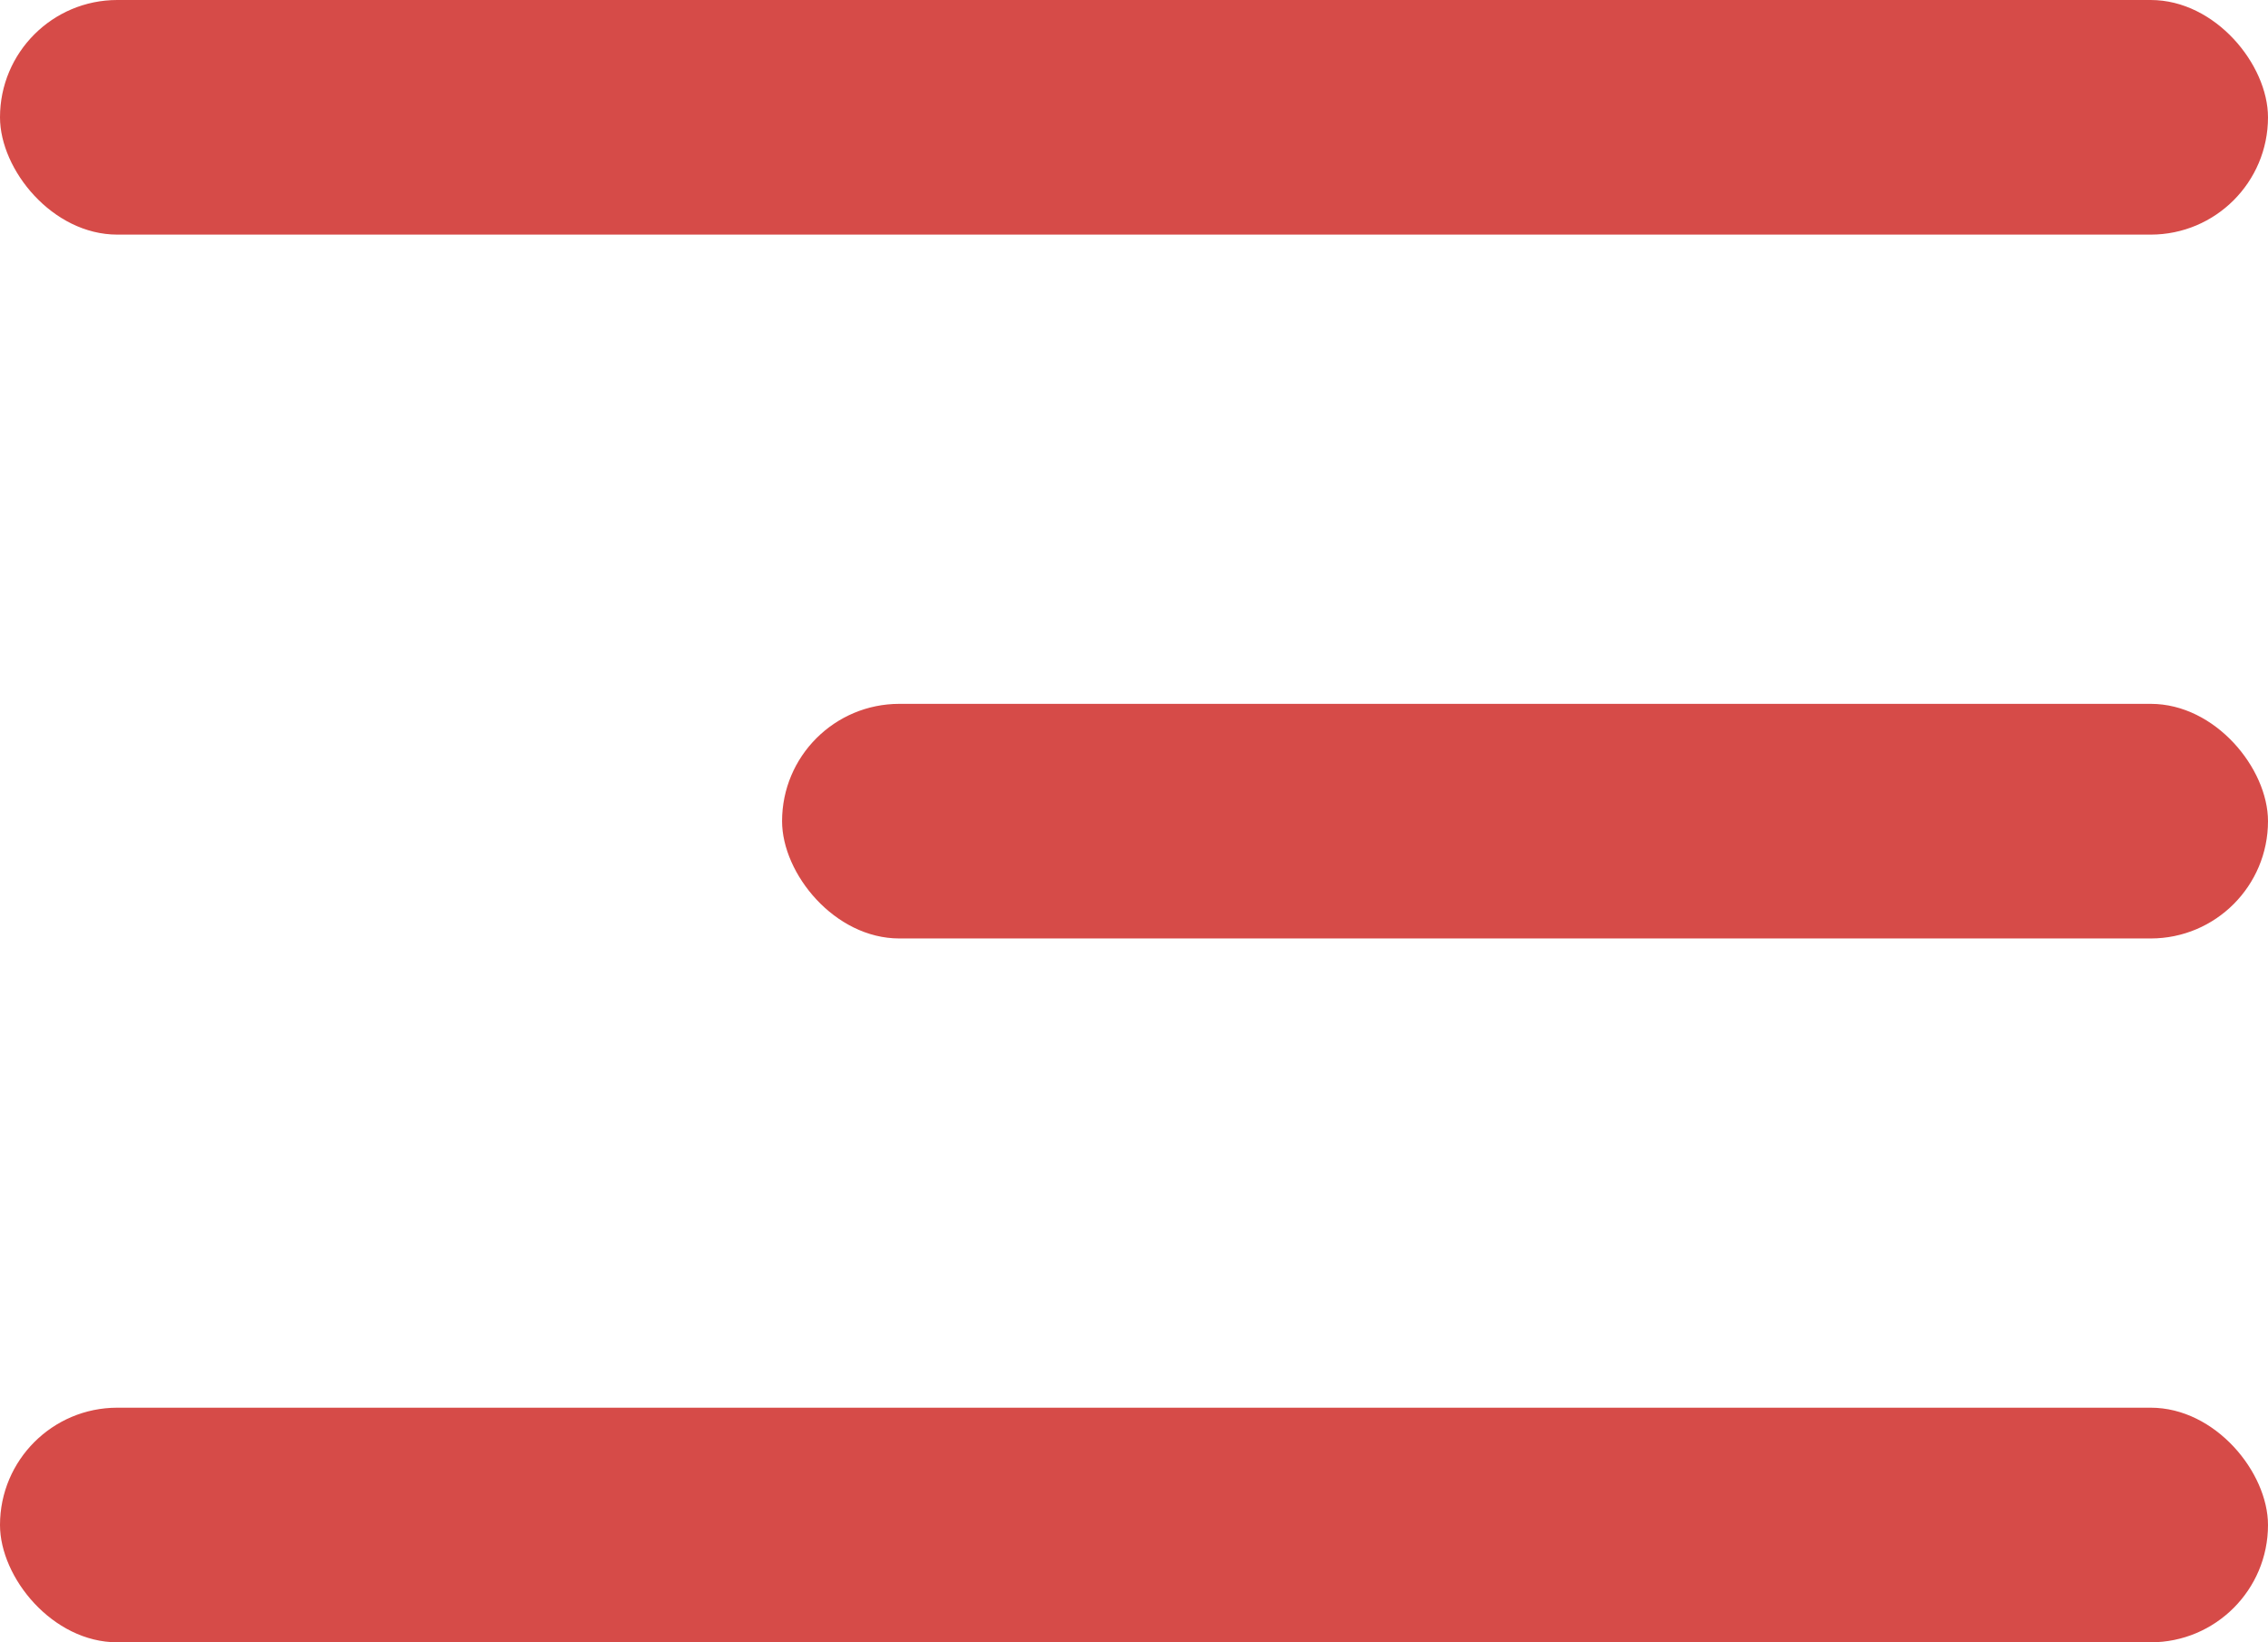 <svg width="29" height="21" viewBox="0 0 29 21" fill="none" xmlns="http://www.w3.org/2000/svg">
<rect width="29" height="3" rx="1.5" fill="#D64B48"/>
<rect x="10" y="9" width="19" height="3" rx="1.5" fill="#D64B48"/>
<rect y="18" width="29" height="3" rx="1.5" fill="#D64B48"/>
</svg>
